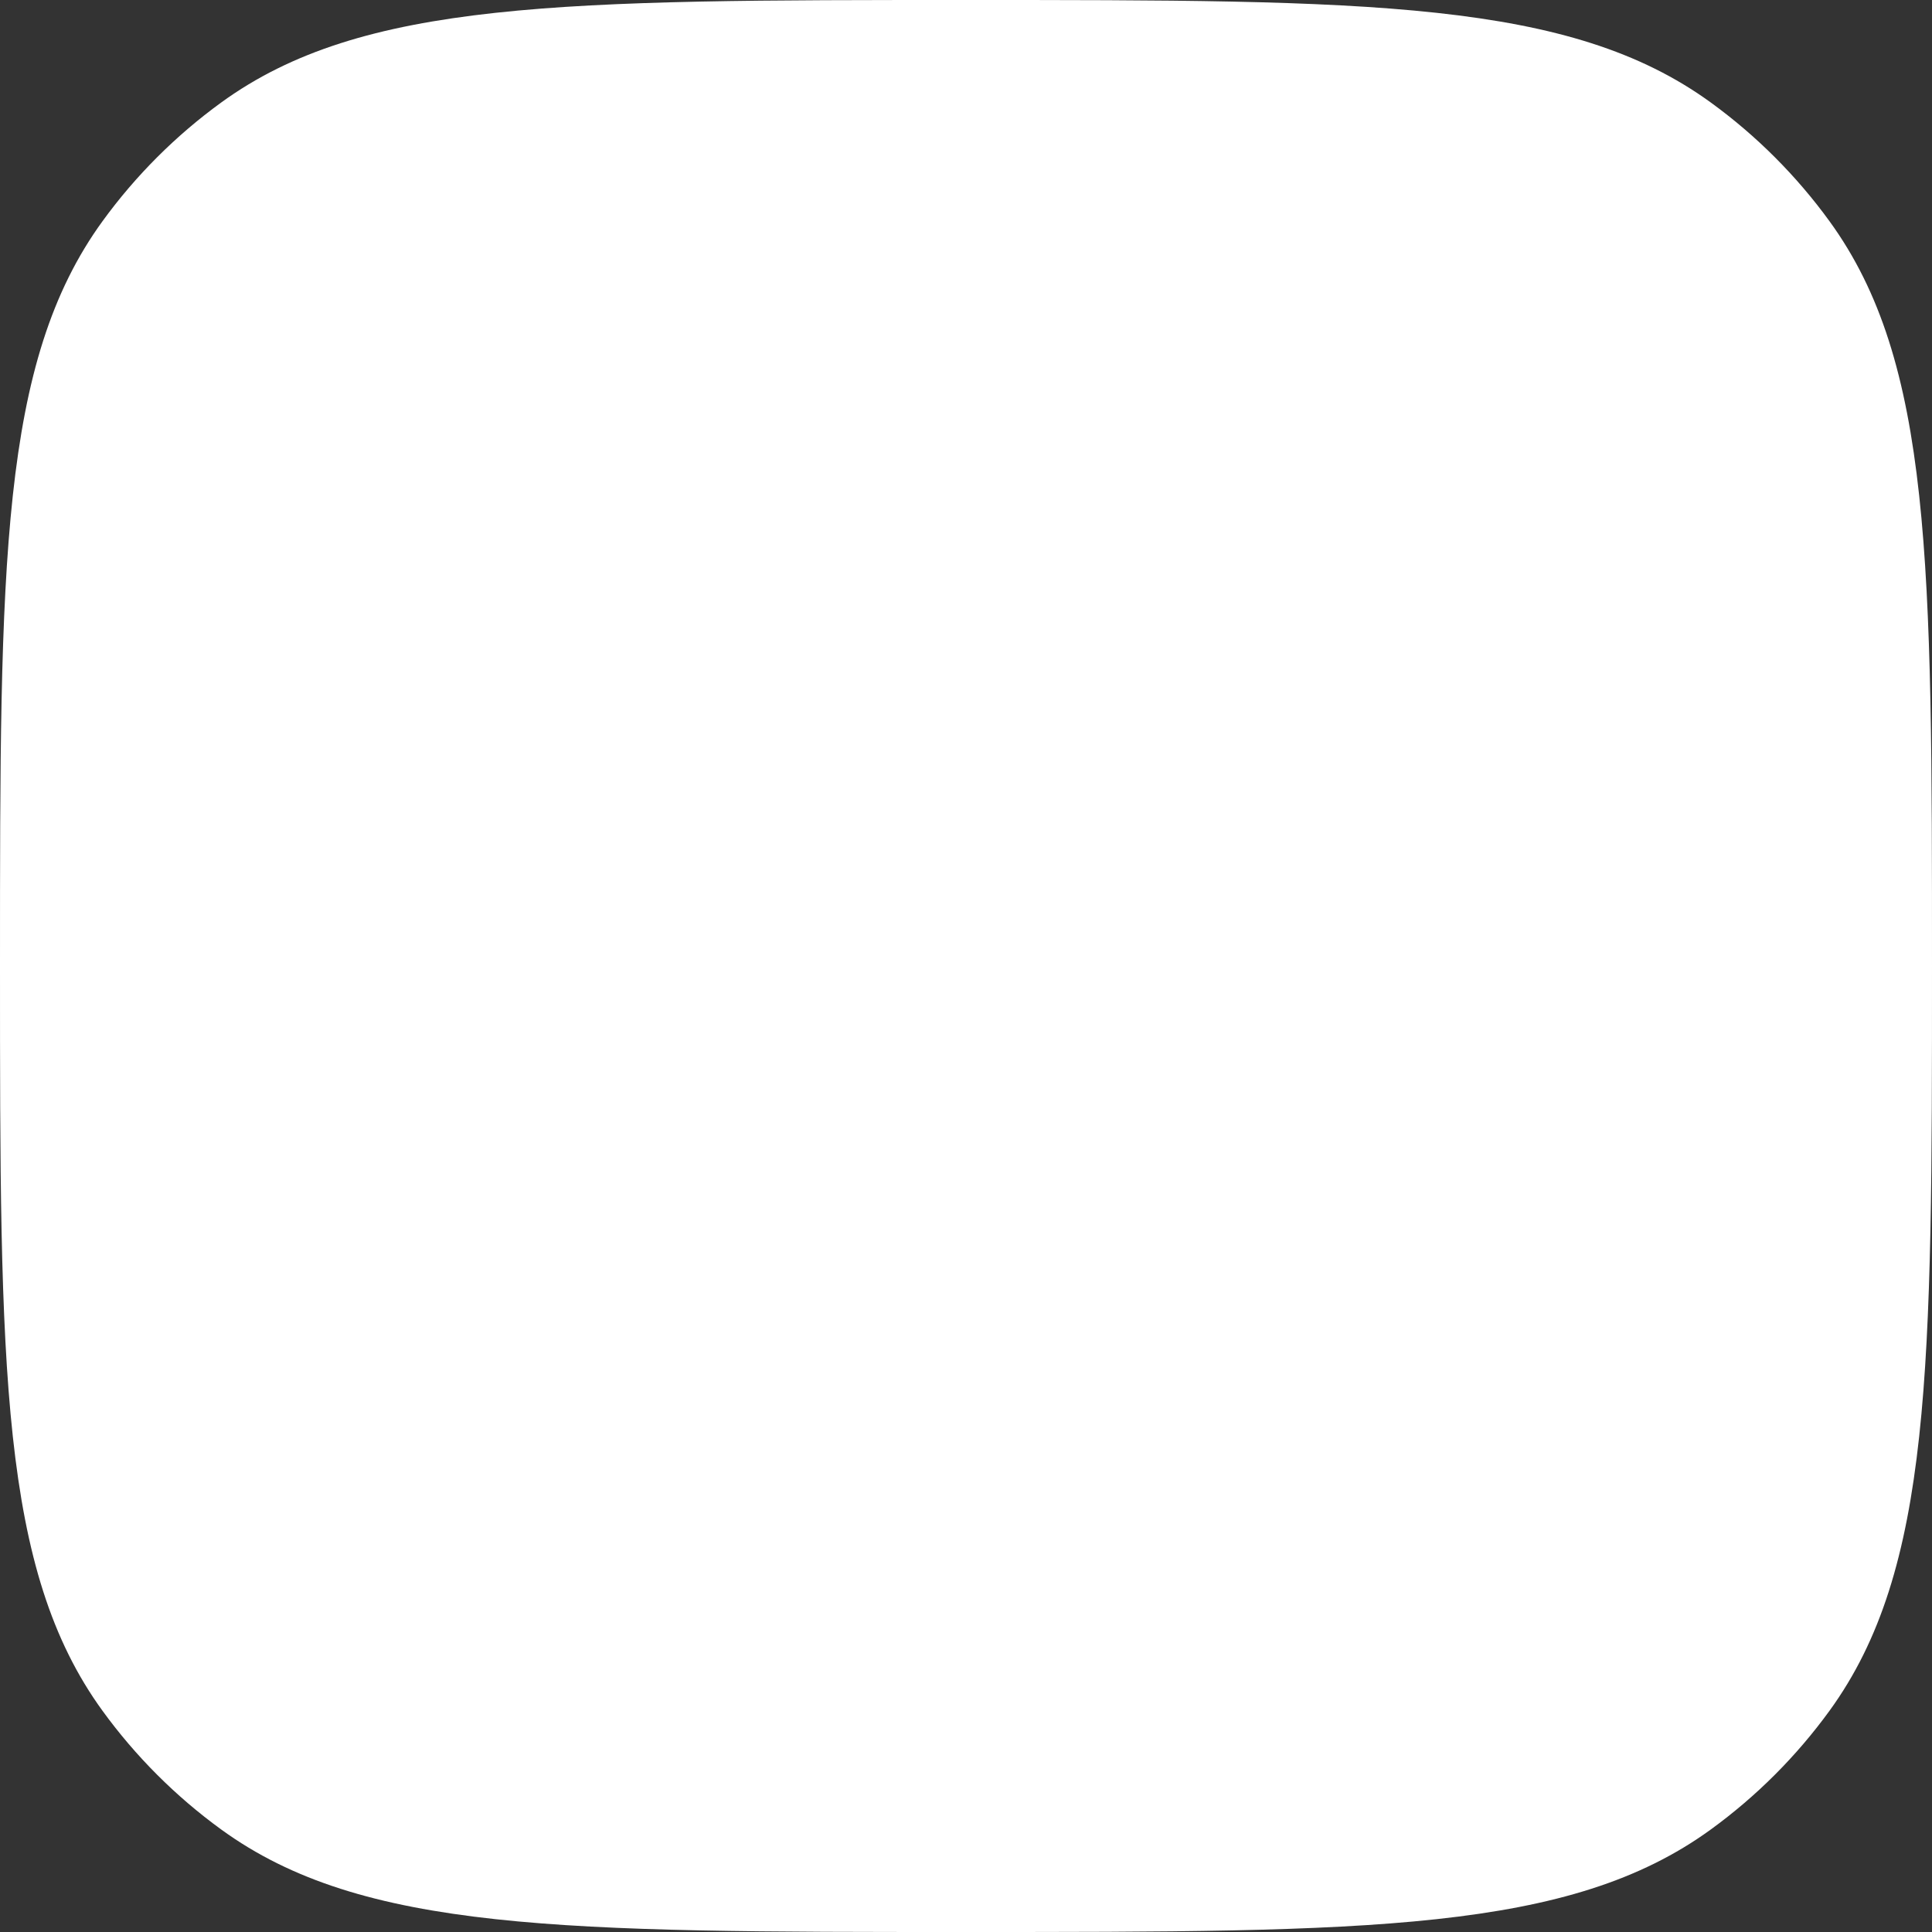 <?xml version="1.0" encoding="UTF-8"?> <svg xmlns="http://www.w3.org/2000/svg" width="90" height="90" viewBox="0 0 90 90" fill="none"><rect x="0" y="0" width="90" height="90" fill="#333333" stroke="none"/><path d="M0 45C0 26.251 0 16.877 4.775 10.305C6.317 8.183 8.183 6.317 10.305 4.775C16.877 0 26.251 0 45 0C63.749 0 73.123 0 79.695 4.775C81.817 6.317 83.683 8.183 85.225 10.305C90 16.877 90 26.251 90 45C90 63.749 90 73.123 85.225 79.695C83.683 81.817 81.817 83.683 79.695 85.225C73.123 90 63.749 90 45 90C26.251 90 16.877 90 10.305 85.225C8.183 83.683 6.317 81.817 4.775 79.695C0 73.123 0 63.749 0 45Z" fill="white"></path></svg> 